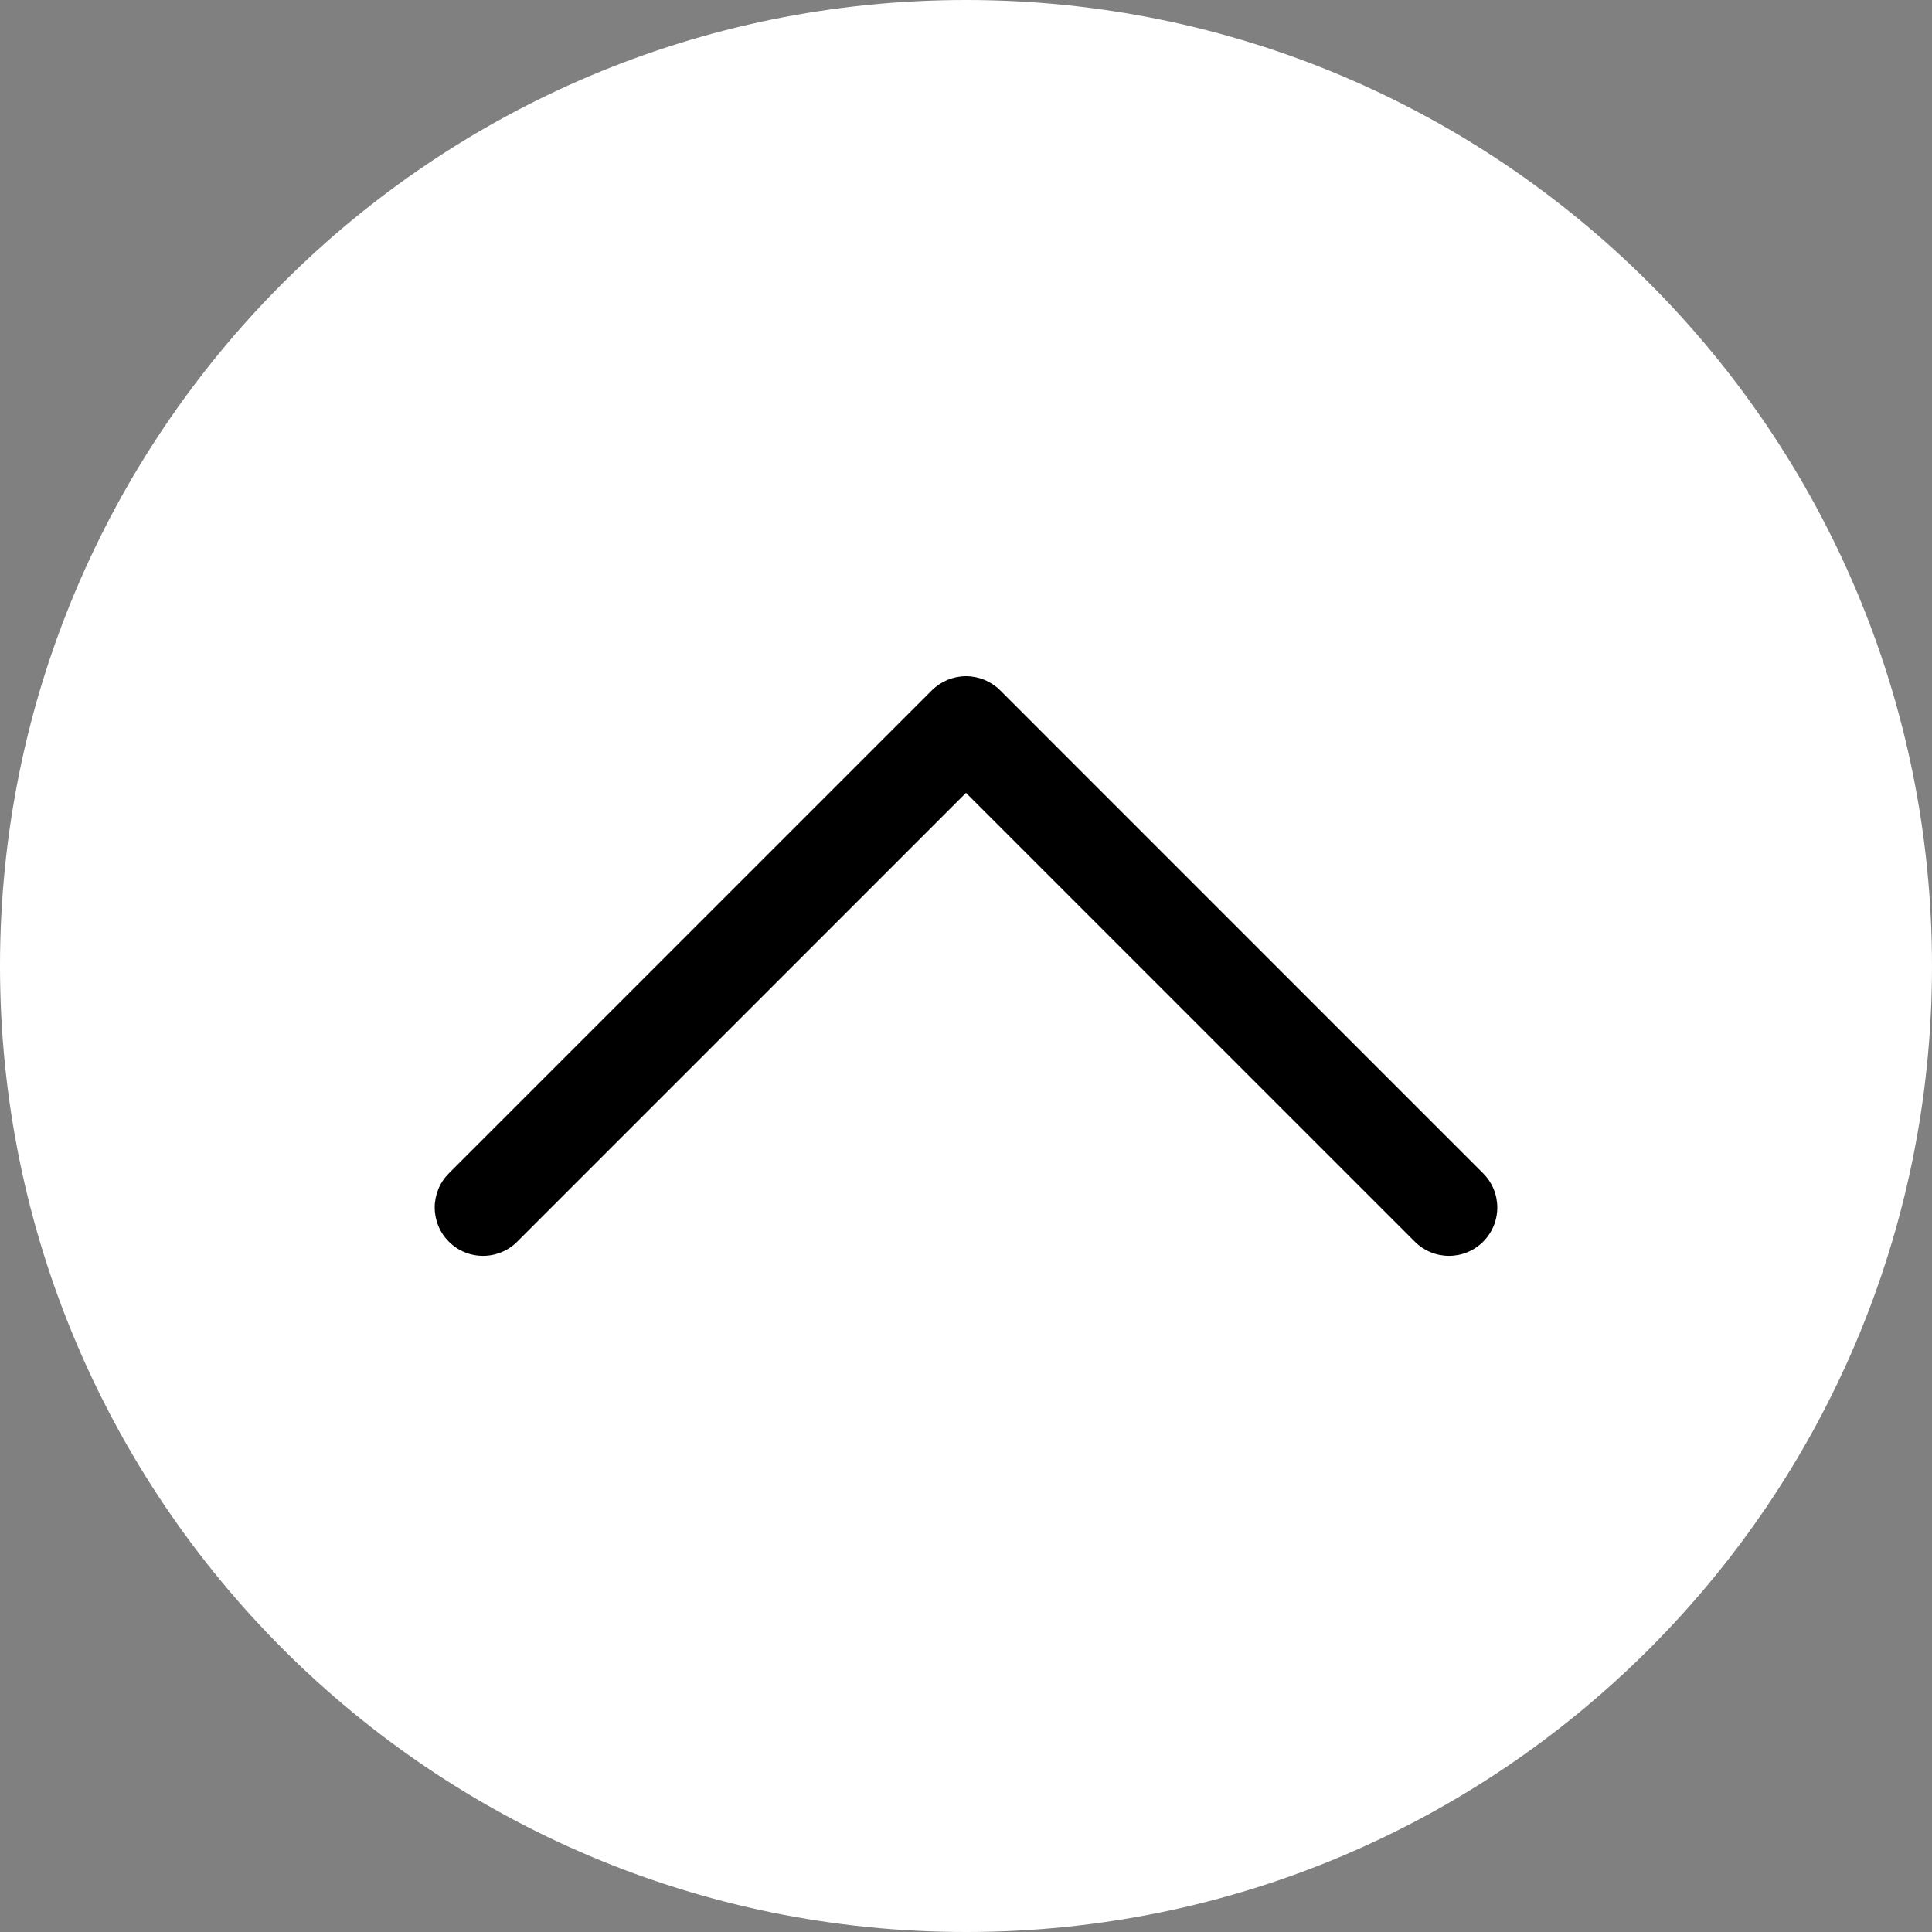 <svg width="40" height="40" viewBox="0 0 40 40" fill="none" xmlns="http://www.w3.org/2000/svg">
<rect x="0" y="0" width="40" height="40" fill="#808080" stroke="none"/>
<g clip-path="url(#clip0_3771_8921)">
<path d="M40 20C40 8.954 31.046 0 20 0C8.954 0 0 8.954 0 20C0 31.046 8.954 40 20 40C31.046 40 40 31.046 40 20Z" fill="white"/>
<path d="M19.293 14.293L9.293 24.293C9.2 24.386 9.126 24.496 9.076 24.618C9.026 24.739 9 24.869 9 25C9 25.132 9.026 25.262 9.076 25.383C9.126 25.505 9.2 25.615 9.293 25.708C9.386 25.801 9.496 25.875 9.618 25.925C9.739 25.975 9.869 26.001 10.001 26.001C10.132 26.001 10.262 25.975 10.383 25.925C10.505 25.875 10.615 25.801 10.708 25.708L20 16.415L29.293 25.708C29.48 25.896 29.735 26.001 30 26.001C30.265 26.001 30.52 25.896 30.707 25.708C30.895 25.52 31 25.266 31 25C31 24.735 30.895 24.481 30.707 24.293L20.708 14.293C20.615 14.2 20.505 14.127 20.383 14.076C20.262 14.026 20.132 14 20 14C19.869 14 19.739 14.026 19.617 14.076C19.496 14.127 19.386 14.2 19.293 14.293Z" fill="black"/>
</g>
<defs>
<clipPath id="clip0_3771_8921">
<rect width="40" height="40" fill="white"/>
</clipPath>
</defs>
</svg>
